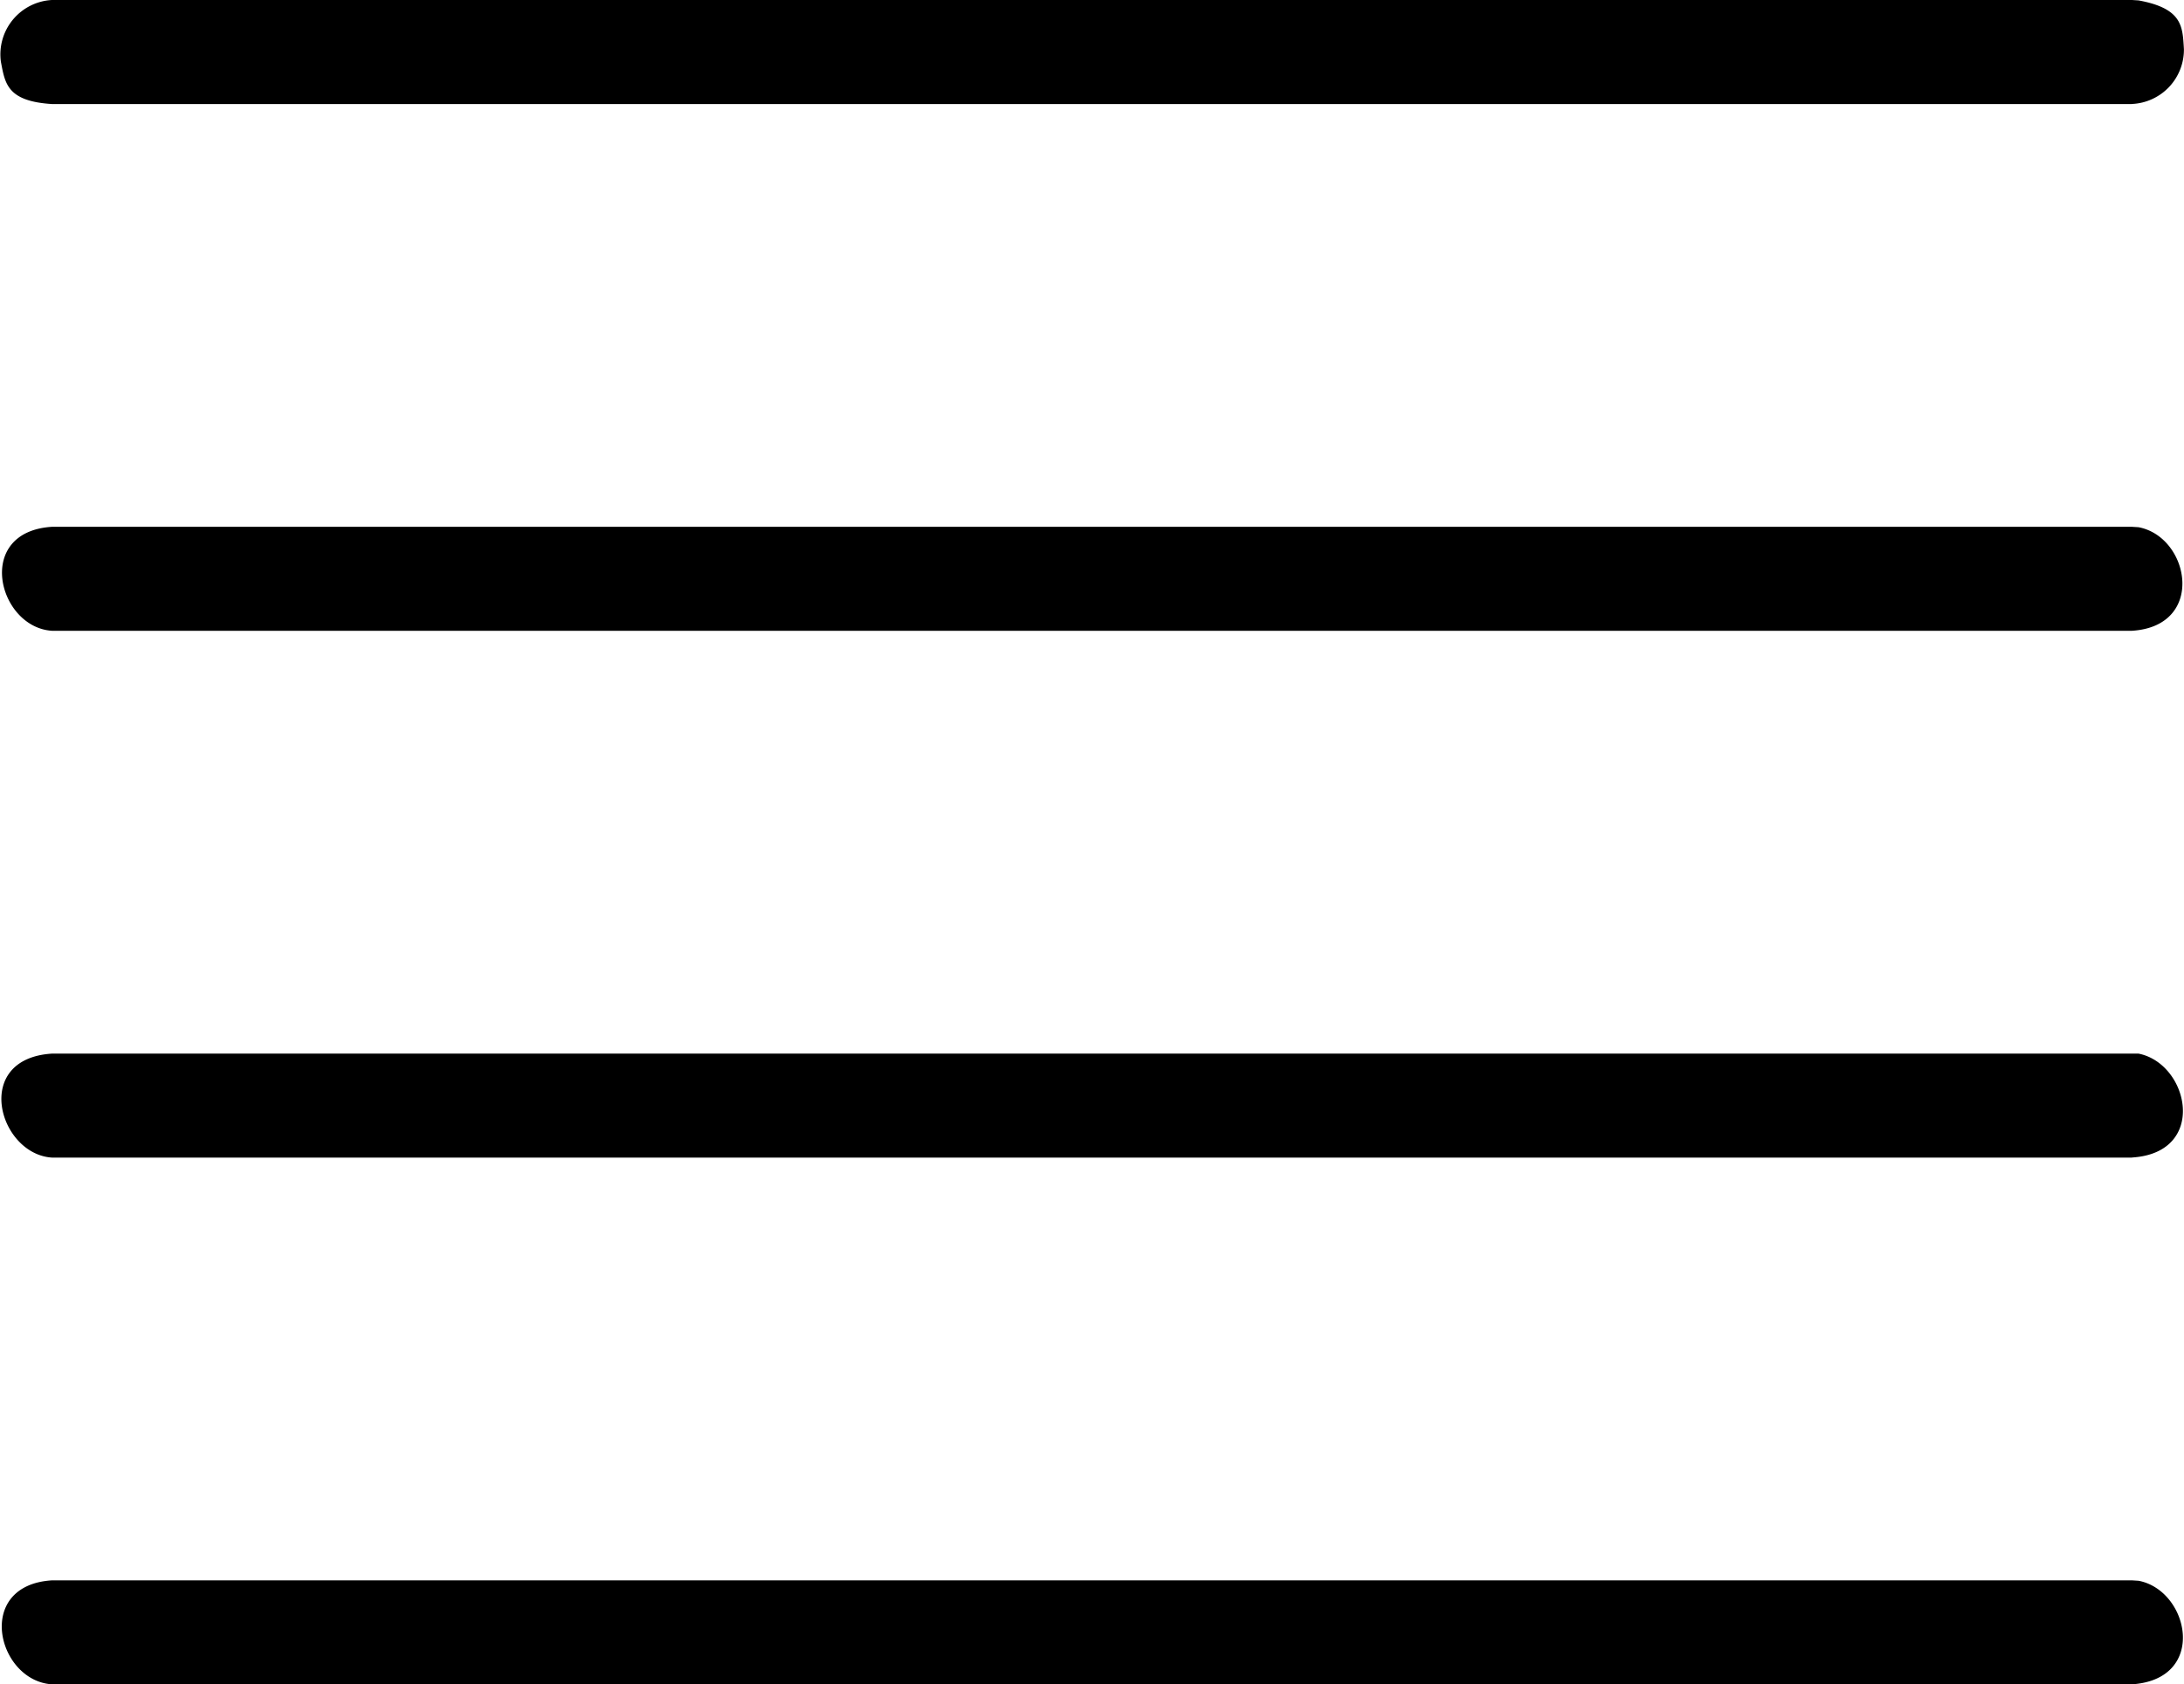 <?xml version="1.0" encoding="UTF-8" standalone="no"?>
<svg
   width="26.905"
   height="20.753"
   viewBox="0 0 26.905 20.753"
   version="1.1"
   id="svg3"
   sodipodi:docname="hamburger.svg"
   inkscape:version="1.1 (c68e22c387, 2021-05-23)"
   xmlns:inkscape="http://www.inkscape.org/namespaces/inkscape"
   xmlns:sodipodi="http://sodipodi.sourceforge.net/DTD/sodipodi-0.dtd"
   xmlns="http://www.w3.org/2000/svg"
   xmlns:svg="http://www.w3.org/2000/svg">
  <defs
     id="defs7" />
  <sodipodi:namedview
     id="namedview5"
     pagecolor="#ffffff"
     bordercolor="#666666"
     borderopacity="1.0"
     inkscape:pageshadow="2"
     inkscape:pageopacity="0.0"
     inkscape:pagecheckerboard="0"
     showgrid="false"
     inkscape:zoom="36.28391"
     inkscape:cx="13.449488"
     inkscape:cy="10.3765"
     inkscape:window-width="1920"
     inkscape:window-height="1017"
     inkscape:window-x="-8"
     inkscape:window-y="-8"
     inkscape:window-maximized="1"
     inkscape:current-layer="svg3" />
  <path
     id="Контур_144"
     data-name="Контур 144"
     d="M48.637,50.963H23.012c-.674-.042-.962-1.221,0-1.281H48.637l.08.005C49.342,49.806,49.573,50.9,48.637,50.963Zm0-6.49H23.012c-.656-.041-.989-1.219,0-1.281H48.637l.08,0C49.342,43.316,49.573,44.414,48.637,44.472Zm0-6.491H23.012c-.666-.042-.962-1.221,0-1.281H48.637l.08.005C49.35,36.826,49.549,37.924,48.637,37.982Zm0-6.49H23.012c-.553-.035-.578-.253-.629-.521a.671.671,0,0,1,.629-.761H48.637l.08.005c.545.1.542.323.559.6A.67.67,0,0,1,48.637,31.491Z"
     transform="translate(-22.372 -30.21)"
     fill="#333"
     style="fill:#000000;fill-opacity:1" />
</svg>
